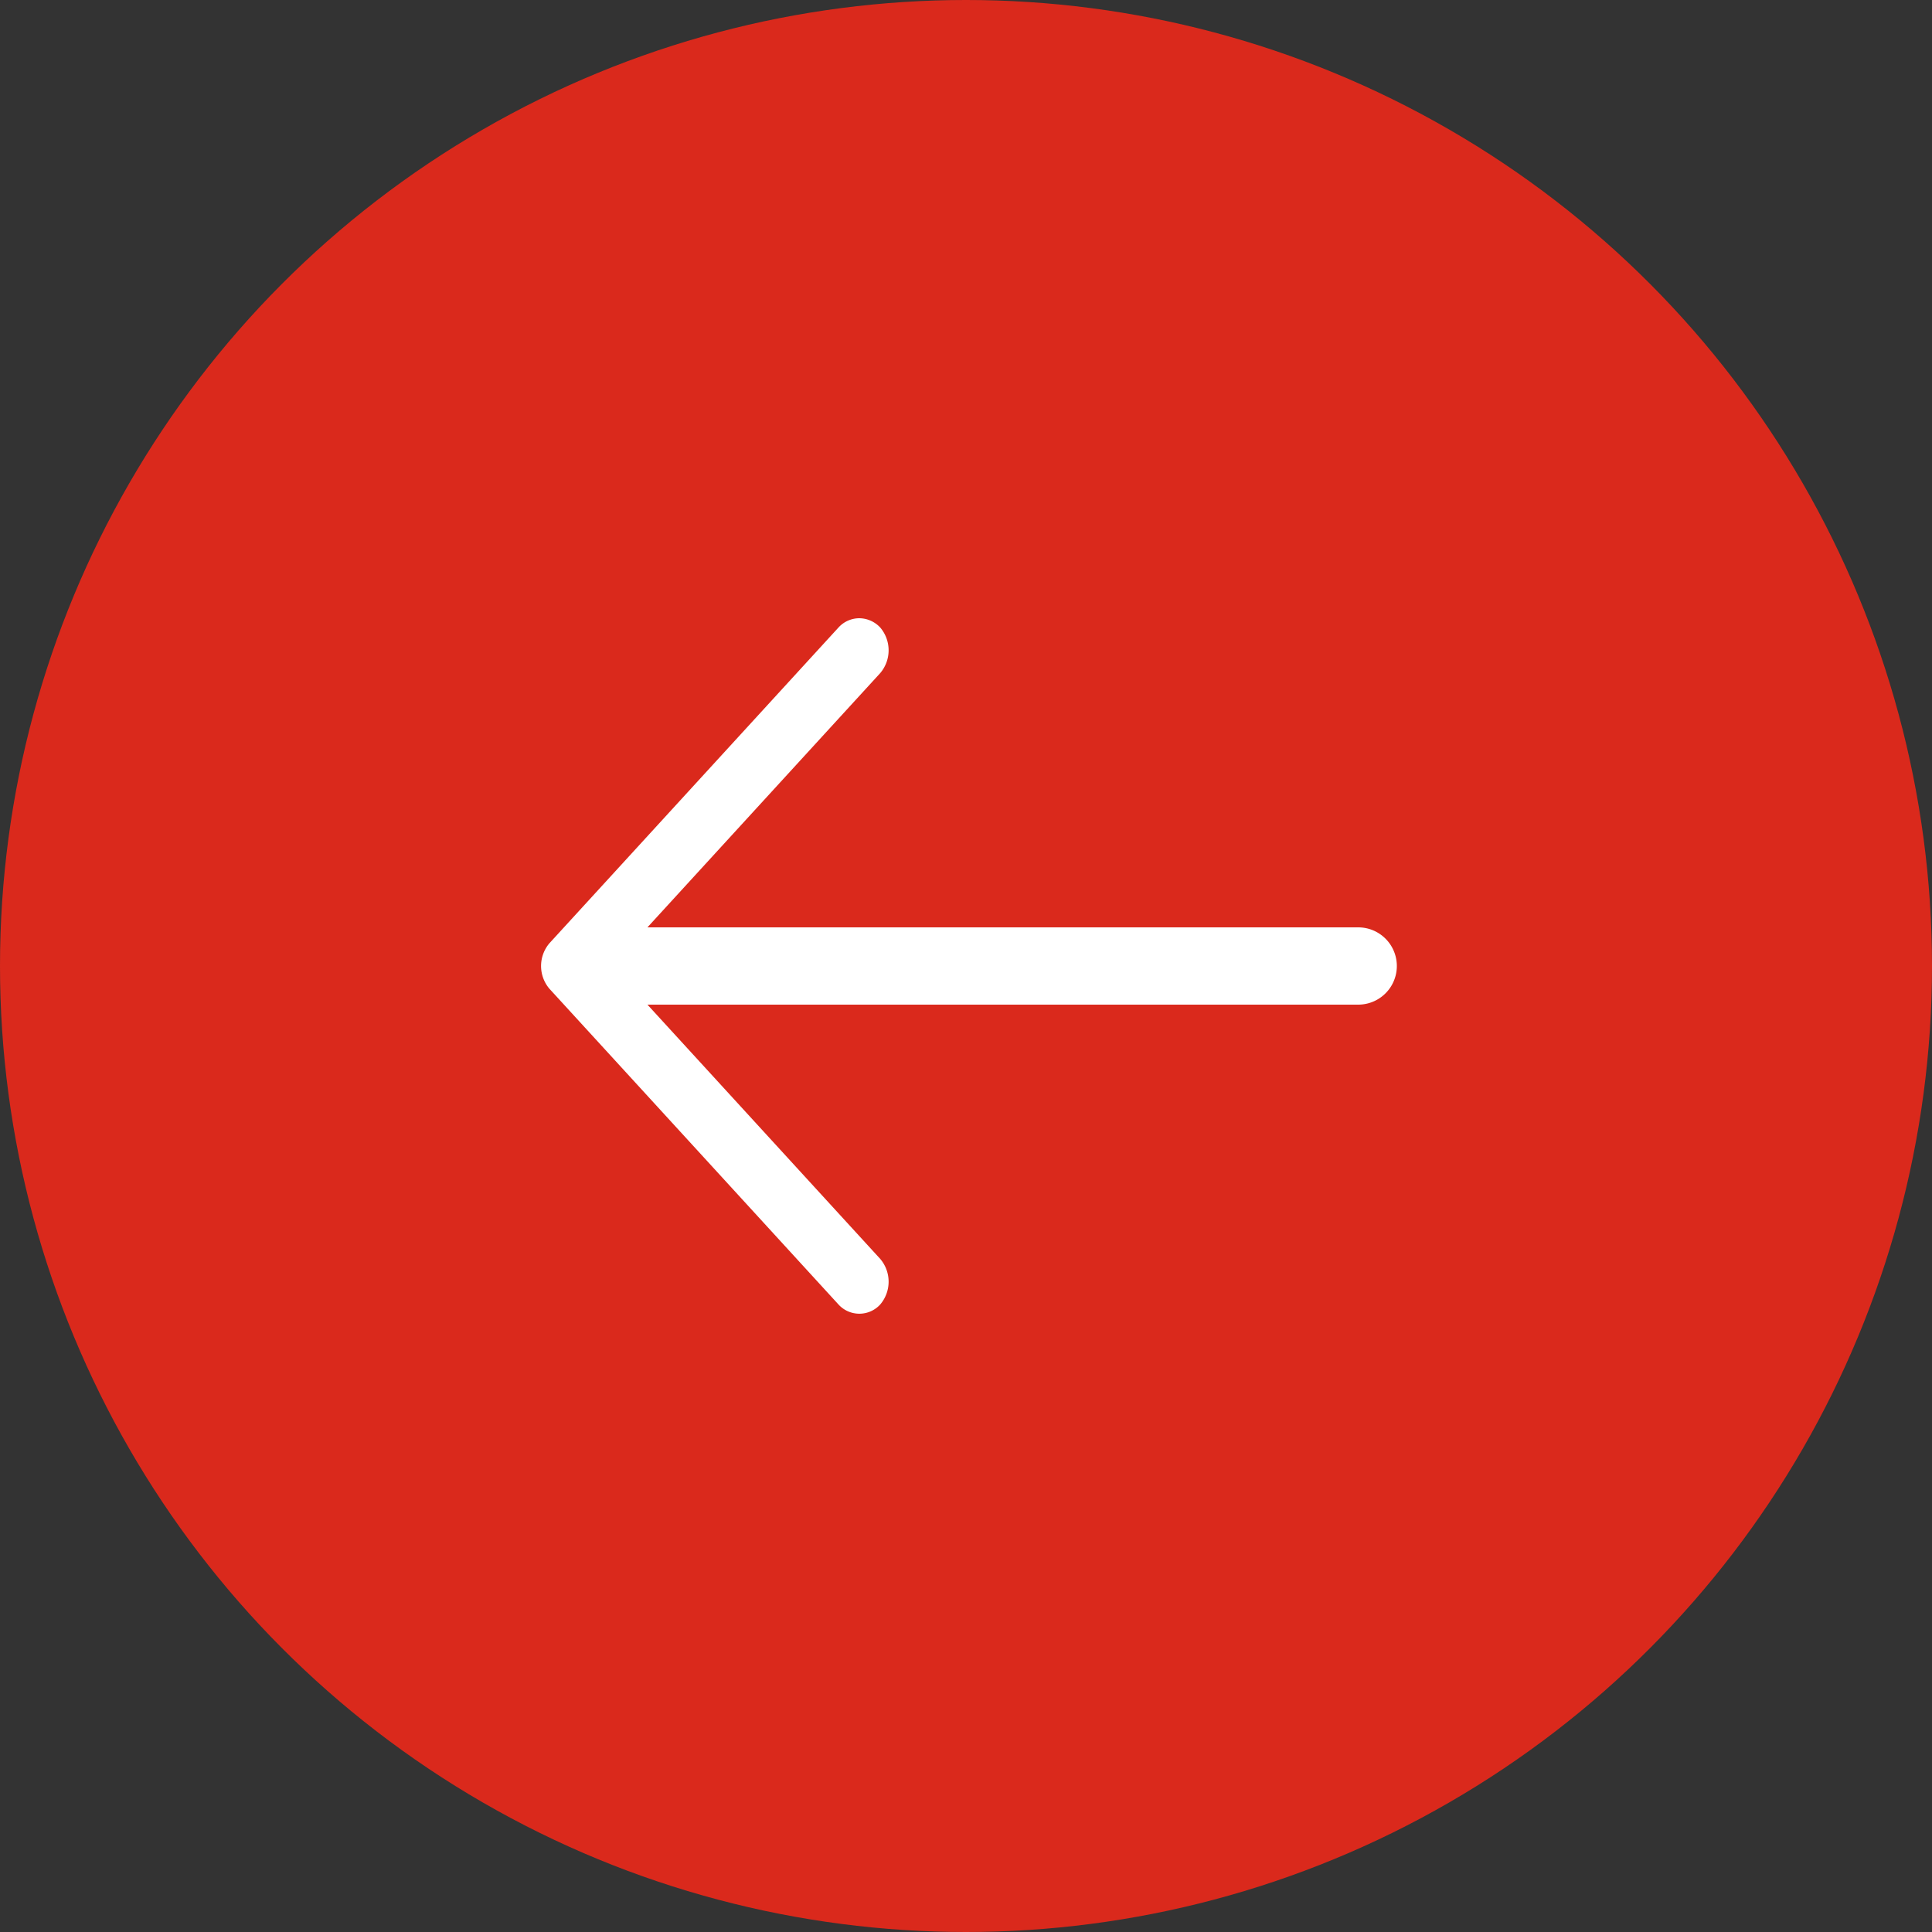 <svg xmlns="http://www.w3.org/2000/svg" viewBox="0 0 50 50"><rect x="0" y="0" width="50" height="50" fill="#333333" stroke="none"/><defs><style>.cls-1{fill:#da291c;}.cls-2{fill:#fff;}</style></defs><g id="Layer_2" data-name="Layer 2"><g id="Layer_1-2" data-name="Layer 1"><g id="Page-1"><g id="O"><g id="next"><circle id="Oval" class="cls-1" cx="25" cy="25" r="25"/><path id="Path" class="cls-2" d="M15.85,26h19.3a1,1,0,0,0,0-2H15.85a1,1,0,0,0,0,2Z"/><path id="Path-2" data-name="Path" class="cls-2" d="M14.22,25.59l7.48,8.17a.73.73,0,0,0,1.08,0,.91.91,0,0,0,0-1.18L15.84,25l6.94-7.58a.91.91,0,0,0,0-1.18.75.75,0,0,0-.54-.24.73.73,0,0,0-.54.24l-7.48,8.17A.91.91,0,0,0,14.22,25.59Z"/></g></g></g></g></g></svg>
